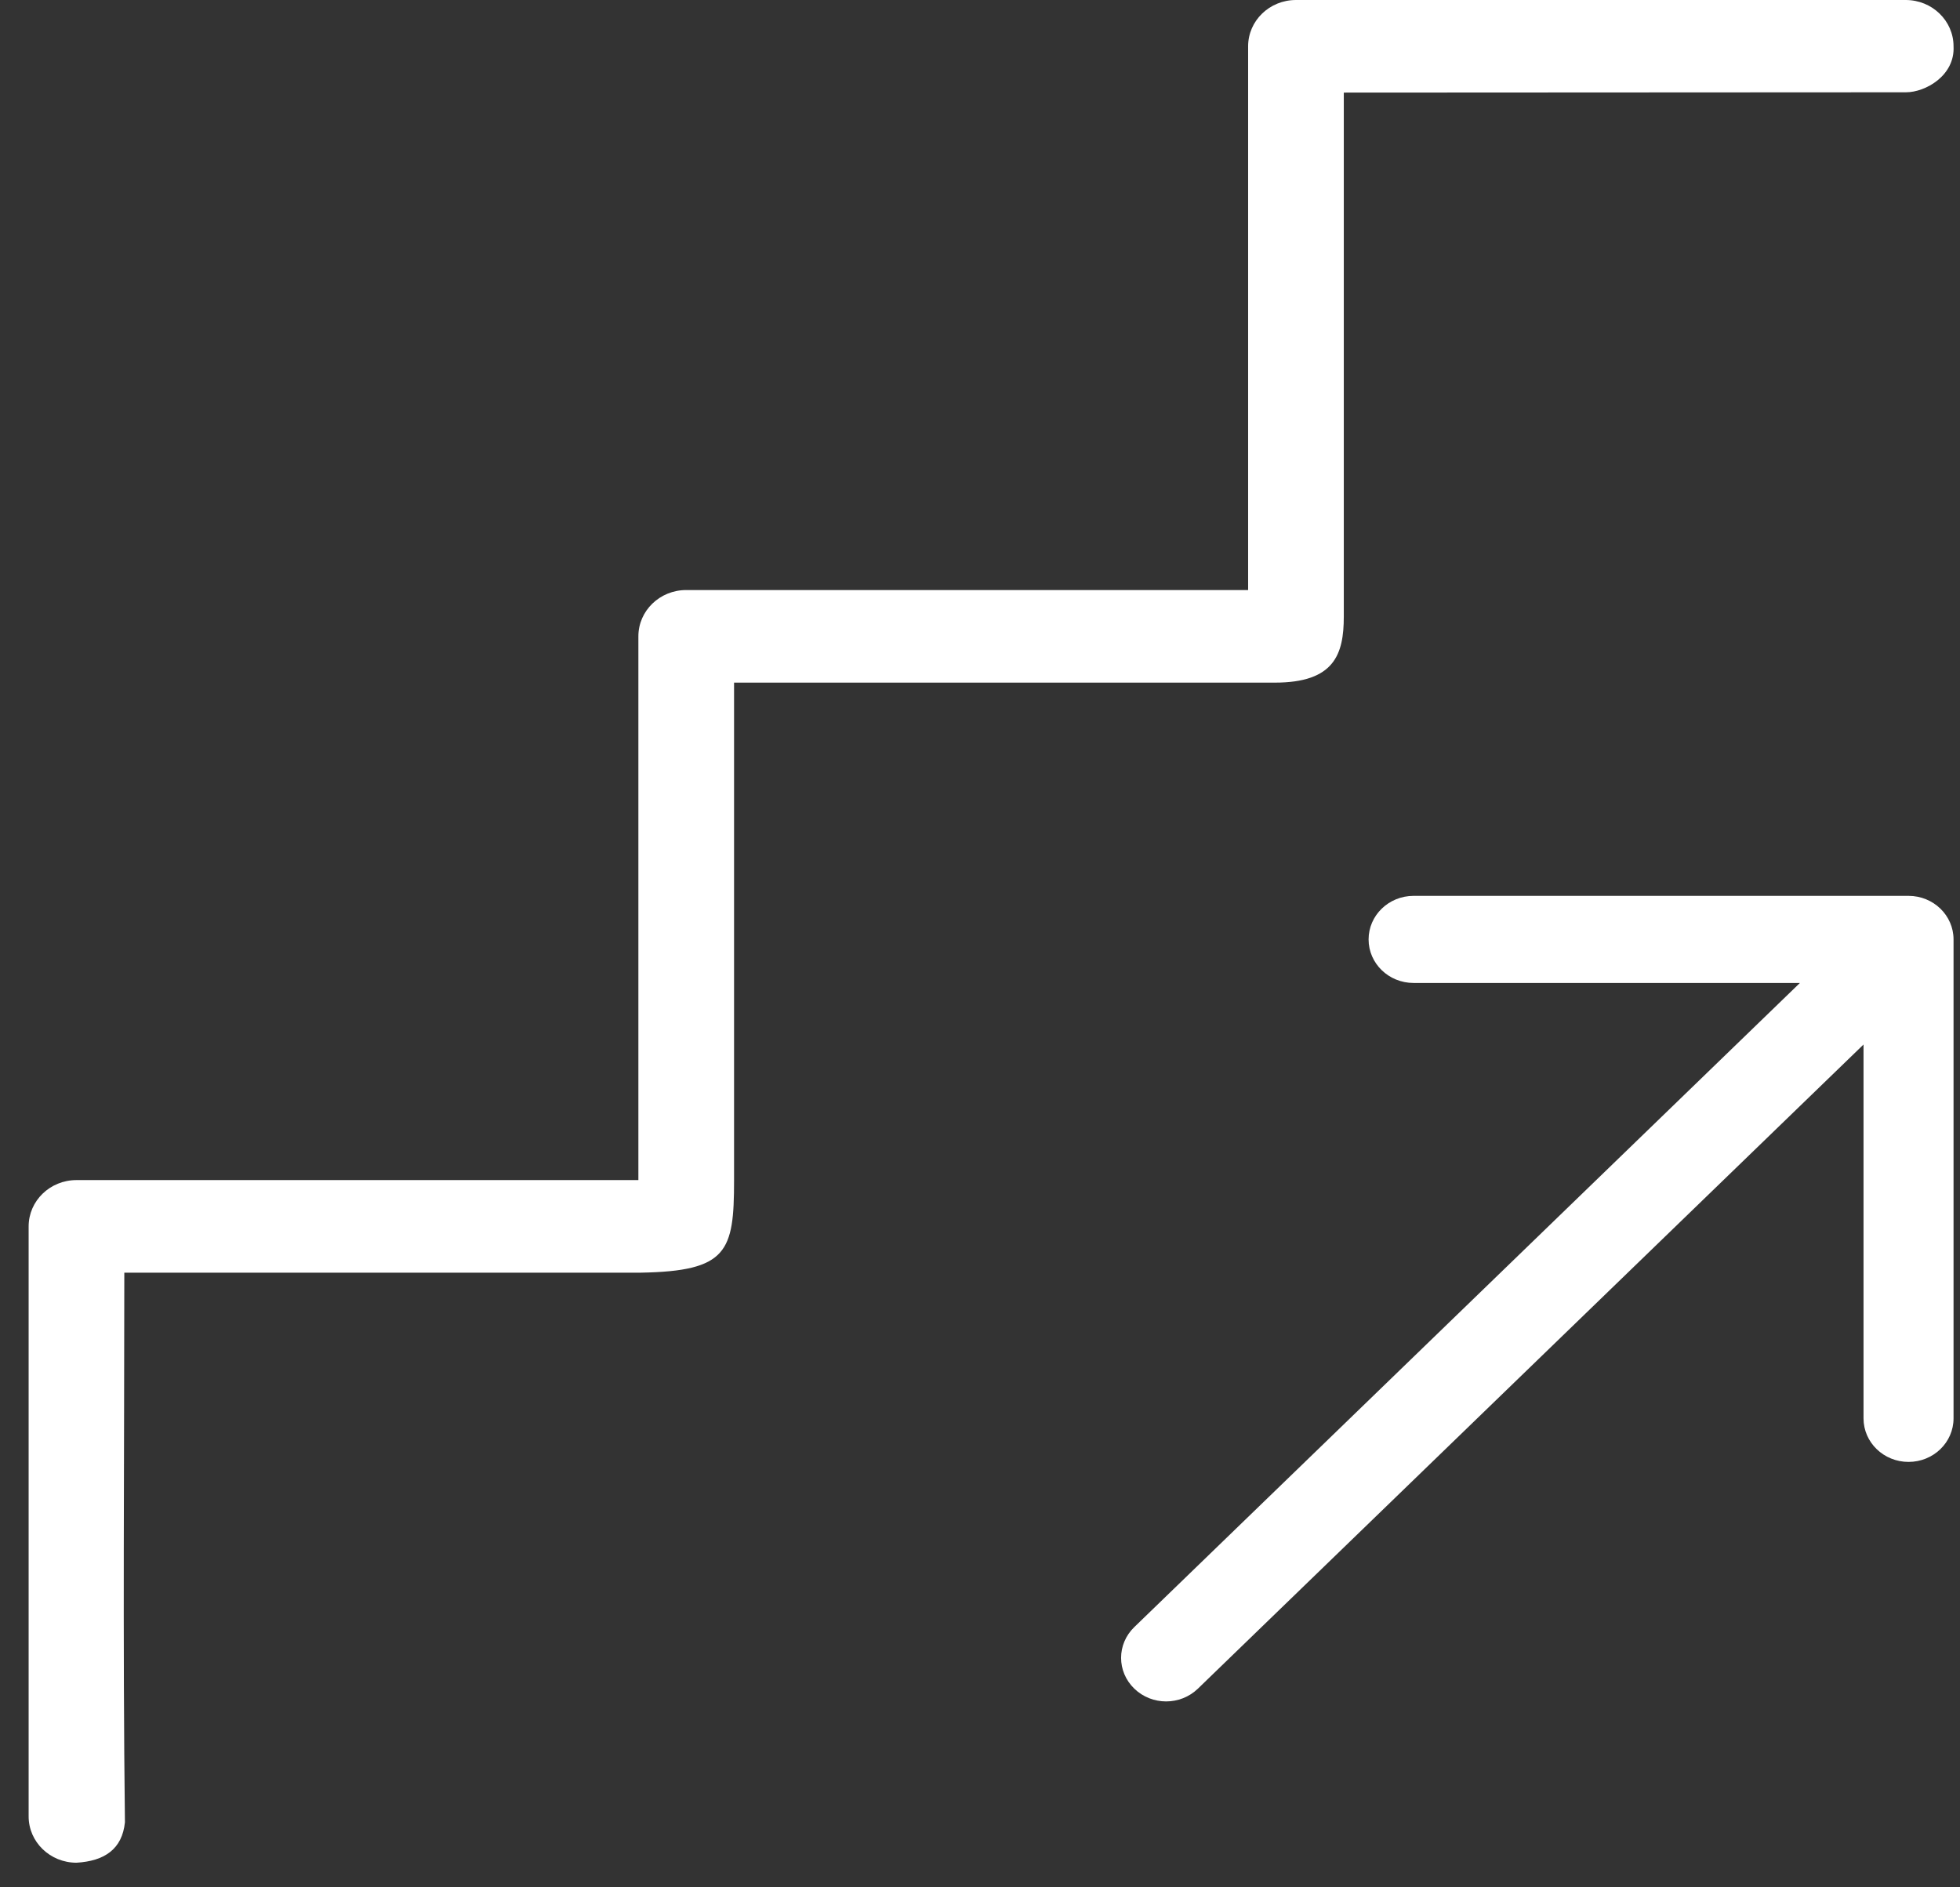 <svg width="54" height="52" viewBox="0 0 54 52" fill="none" xmlns="http://www.w3.org/2000/svg">
<rect x="0" y="0" width="54" height="52" fill="#333333" stroke="none"/>
<path d="M52.582 24.683H38.946C38.261 24.683 37.706 25.22 37.706 25.883C37.706 26.547 38.261 27.083 38.946 27.083H49.589L31.251 44.83C30.766 45.299 30.766 46.057 31.251 46.526C31.493 46.76 31.81 46.878 32.127 46.878C32.445 46.878 32.762 46.76 33.004 46.526L51.342 28.779V39.08C51.342 39.743 51.898 40.279 52.582 40.279C53.267 40.279 53.822 39.743 53.822 39.08V25.883C53.822 25.22 53.267 24.683 52.582 24.683ZM35.705 0H52.504C53.232 0 53.822 0.571 53.822 1.275C53.865 2.081 53.051 2.543 52.51 2.543L37.023 2.551V16.987C37.023 18.027 36.765 18.808 35.123 18.808H20.224V32.529C20.224 34.481 20.043 35.023 17.656 35.065H3.425C3.425 40.111 3.381 45.164 3.442 50.209C3.366 50.947 2.88 51.277 2.107 51.322C1.379 51.322 0.789 50.751 0.789 50.047V33.79C0.789 33.085 1.379 32.514 2.107 32.514H17.588V17.532C17.588 16.828 18.178 16.257 18.906 16.257H34.387V1.275C34.387 0.571 34.977 0 35.705 0Z" fill="white"/>
</svg>
